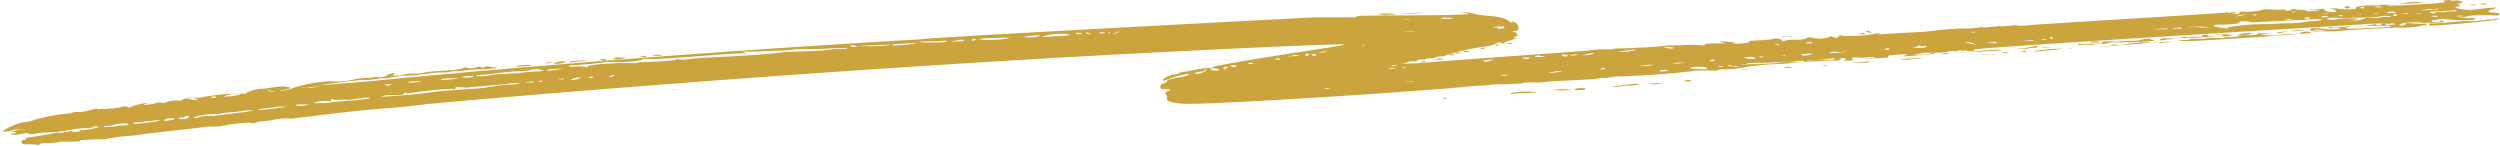 <svg xmlns="http://www.w3.org/2000/svg" viewBox="0 0 184.27 10.79"><defs><style>.cls-1{fill:#cca43d;}</style></defs><title>Asset 2</title><g id="Layer_2" data-name="Layer 2"><g id="katman_1" data-name="katman 1"><path class="cls-1" d="M144,3.77c-.61,0,0,0-1,.11-.4,0-.8,0-1,0a2.83,2.83,0,0,0-.8.15c-.2,0-.19.06.21,0,1,0,1-.21,1.19-.11.41.08-4,.36-4.58.39-.8,0-.8,0-.61,0a2.43,2.43,0,0,1,.8,0c0-.11-.4-.14-.6-.08-.4.07-.4,0-.8,0s-.4.07-.19.12c0,0,0,.1-.4.12-.2,0-.4,0-.2-.09s-.21-.1-.61-.08c-.8,0-2,.21-2.59.18l-.4,0c.2,0-.2.07-.4.08l-.6,0-1.4.07-.6,0c-.8,0-.59.13-1,.1-.2,0-.2.06.6,0l.4,0,1.6-.08s.19-.06.39-.07l1,0c.2,0,.6,0,.6-.08s0-.06.2,0c0,0,.2,0,.2,0a2.47,2.47,0,0,1,.6-.08,3.31,3.31,0,0,1,.8,0c.6,0,.39-.18.59-.14.61.08.21.21-.39.18-1.2.06-3.19.16-3.19.22l-1.6.08A14.91,14.91,0,0,0,128.4,5a9.73,9.73,0,0,1-1.2.11c-.4,0-.6,0-.6.09.21,0-1,0-1.6,0-1,.16-3,.31-4,.36l-1.4.07a4.7,4.7,0,0,0-1.2.12s0,0-.2,0c0,0-.2,0-.2,0s-.4.08-.6.09l-2.59.13a9.73,9.73,0,0,0-1.2.11l-.6,0c-.4,0-.6,0-.6,0s-.19.07-.39.08l-1,.05-.8,0c-.6.08-1,.1-1.4.12a6.51,6.51,0,0,0-1,.1c-.6.14.58-.24-.21,0-.19.06-9.77.76-16,1.07-1.8.09-3.2.16-4.2.15-.8,0-1.41-.19-1.42-.35.18-.33-.42-.46.17-.6.39-.18-.6-.07-.61-.18C85.4,6.12,86,6.15,86,6s.4-.18.59-.25c.8-.09,1.19-.27,1-.31a8.06,8.06,0,0,0-1.78.51c-.4-.08.58-.51.78-.46s.39-.24.79-.2A11,11,0,0,1,89.15,5c.4.14-.19.17.41.2s.19-.17,0-.16c-2.2,0,9.33-1.64,9.33-1.7-.21,0,1.19-.11-1-.05-3.6.12-7.39.31-11,.49C58.72,5.17,31.81,7.64,31.81,7.64c-.2,0-2.19.27-2.79.3-3,.2-6.57.7-7.57.81a4,4,0,0,0-1.2.06c-.39.12-1.19.11-1.39.23s-.6-.08-.6,0a14.6,14.6,0,0,0-2,.26c0,.05-.8,0-1.19.06-.2.06-4.58.49-5.18.63a14.72,14.72,0,0,0-1.79.2,2.47,2.47,0,0,1-.6.08,13.4,13.4,0,0,0-1.6.08c0,.11-.19.06-.79.09l-.6,0a4.68,4.68,0,0,1-.8.1l-.4,0a1,1,0,0,0-.39.07c0,.11-.2.12-.2.06-.41-.08-.6,0-1-.05-.21-.1-.22-.31.18-.33,0-.21.19-.12,1.38-.34,1-.15.6-.19,1.2-.16.2,0,.2,0,.19-.07-.2,0-.2,0,.2,0s0-.1.6,0c.4,0,.4,0,.4-.12a4.43,4.43,0,0,0,1.39-.23c0-.06-.41-.09-.4,0-.2.07-.4.13-.4.08a6.9,6.9,0,0,0-1.59.18,9.56,9.56,0,0,1-1.4.13,4.36,4.36,0,0,0-.8.09,1.15,1.15,0,0,1-.6,0c0-.05,0-.05-.4,0-.79.2-1,0-.8,0,.41,0,.4-.18,0-.11s.39-.18.79-.2c.2,0,.4-.07-.2,0-.8,0-.4.12-1,.15-.4,0-.59.19-.39.08A3.88,3.88,0,0,1,1.84,9a2.68,2.68,0,0,0,.79-.2,14.39,14.39,0,0,1,2.58-.45,1.15,1.15,0,0,1,.6-.09,2.76,2.76,0,0,0,.79-.14c.4-.08.6-.14.6-.09s0,.06.2,0A7.13,7.13,0,0,0,9,7.88a.47.47,0,0,1,.4,0c.21.09.21.09.21,0A6.19,6.19,0,0,1,11,7.56c.2,0,0,0-.2.07-.39.07-.19.17.6,0a1.61,1.61,0,0,1,.4-.08c.2,0,0,.11.4,0a2.5,2.5,0,0,1,.59-.13,1.86,1.86,0,0,1,.4,0c.2,0,.2-.06.4-.13s.19-.11.79-.09a2.53,2.53,0,0,0,.8-.09s1.19-.17,1.59-.19a13.08,13.08,0,0,1,1.4,0c-.2-.09.78-.41,1.19-.38.2,0,1-.15,1.39-.17a2.46,2.46,0,0,1,.6.07c0,.16,0,.11-.39.18s-.39.08-.39.08c.2,0,1-.11,1-.21A10.47,10.47,0,0,1,24.12,6a1.86,1.86,0,0,1,.4,0s.4,0,.6,0a4.84,4.84,0,0,0,1-.15,4.49,4.49,0,0,1,.79-.1,3.38,3.38,0,0,0,.8-.09c.2.1.8,0,.79-.09s.79-.26.6-.14-.19.17.21.15a1.77,1.77,0,0,0,.39-.07,2.08,2.08,0,0,1,.6-.09,5.65,5.65,0,0,0,.6,0,1.61,1.61,0,0,0,.4-.08c.59-.13,2.39-.12,2.79-.3s.2,0,.6,0a1.61,1.61,0,0,0,.4-.08c.39-.07.39-.07.39,0s0,.06.2,0,.2-.11.6,0c.61,0,.41.09-.79.15-.8,0-1.4.12-1.8.14l-.39,0c0,.06-.2.07-.6.09-1,0-1.39.17-1.6.13a3.21,3.21,0,0,1-.79.09c-1,0-1.2.17-1.2.12s-.79.14-.8.09c.2-.06-1.39.18-1.39.12s-3.79.41-3.19.38L27.12,6C47.65,4,67.82,2.9,67.82,2.9c.19-.12,29-1.62,29-1.62.2,0,1.8,0,2.6,0,.4,0,.6,0,.6-.09-.21-.09,8.61,0,8.2-.19s-1.6.08-.6-.08c.79-.09.81.17,2.21.26,1,.06,1.42.36,1.42.41s.41.14.21,0,.4.09.41.25.22.36-.18.44c-.6.08.41.14.21.15-.4,0,.21.15-.19.27-.2.07-.2.07,0,.11s0,0-.39.18c-.8.15-.19.33-.6.19s0-.05-1,.21a17.94,17.94,0,0,0-3.17.69c0,.06-.19.07-.39.08-.4,0-.2.11-.6.13-.59,0-.39.13-.79.1s-.19.17-.6.13-.59.19-.79.15c0-.05-.2,0,0,0,0,.06.21,0,1,0,5-.42,13-.92,13.17-1,.4-.07,1.4,0,1.4-.07.2-.06.8,0,1.8-.09.6,0,1.4-.07,2.39-.17l.8,0a6.81,6.81,0,0,1,1.4,0c.8,0-.2-.09.8-.14l.59,0c.6,0,.6,0,.2-.07-.61-.18,1.2,0,1,.06-.6.08,0,.05.6,0,1.19-.16-.61-.13,1.19-.22a8.63,8.63,0,0,0,1-.1c0-.05.2-.06.4,0,.61.08-.18.28.41.14a2.47,2.47,0,0,1,.6-.08l.4,0a2,2,0,0,0,.59-.09c.2-.17.8-.14.2-.06.4,0,.61.08.8.07,1-.05.59-.3,1-.11.61.18.19-.27.8-.09l.6,0a10.81,10.81,0,0,0,1.59-.14c.2-.11.8,0,.4,0-.59.08,0,0,2.8-.14,1.4-.07,1.19-.17,3.19-.27l.6,0c1.2-.06,1-.21,1-.1s1.19-.12,1.39-.07c0,.05,1.4-.13,1.2-.06s1,0,.8,0c0-.06,14-.86,14.57-.95s-.39.13.41,0c.59-.09.4,0,0,.1h.2c.4,0,.4,0,.4-.07s0-.11.39-.08a5.15,5.15,0,0,0,1.4-.17c.19-.07.8.06,1.4,0,.2,0,.2,0,.2.1.6,0,.39-.24.8-.1a4.54,4.54,0,0,0,1,0l1.6-.08c.2,0,.4,0,.4,0s.21.1,1.2.05c.2,0,.2-.07.2-.12-.2,0,.39-.13.79-.15.2,0,.6,0,1,0-.2-.1.8,0,1.2-.12.2,0,.6-.08.8-.09a4.69,4.69,0,0,1,1.2,0,18,18,0,0,1-1.8.09A3.21,3.21,0,0,0,176,.4c-.2.06.2,0,.8,0l2-.1c2.8-.19.4-.18,1.59-.29.6,0,.6,0,.4,0s-.19.12-.19.07c.79-.15,1.21.15.61.18-.4,0,.4.14,0,.21s-.2.12.21.21a4.38,4.38,0,0,0,1.2,0,11.56,11.56,0,0,1,1.19-.12c.2,0,.2,0,0,.11-.4.07-.39.13,0,.11s.4,0,0,0-.4,0-.4.07c.21.15.6,0,.81.18,0,.1,0,.1-.19.11a17.17,17.17,0,0,0-1.8,0c-.8.09-.4.18-.8.09-1-.05,1,.22.6.08V1.32c.4,0,.61.13.21.15a12.31,12.31,0,0,1-2-.06.93.93,0,0,0-.4,0c-.59.14-.6,0-.59.14s.6.08.6,0,.8.07-.2.12l-.4,0a6.13,6.13,0,0,1-.8,0,4.69,4.69,0,0,0-1,0c-.2,0-.6.08-.6.08-.19.12-.61-.13-.6,0h-.2a14.52,14.52,0,0,0-2,.05s-27.75,1.66-28.94,1.88c-.4.07-.6.08-.4.07s-.6-.07-.4,0C144.35,3.75,144.36,3.8,144,3.77ZM9.05,9.1a2.74,2.74,0,0,0-.79.15c-.2.06-.6,0-.6.08-.19.07,1,0,1-.05s.6,0,.8-.09C9.46,9.14,9.45,9.08,9.05,9.1Zm2.4-.22c-.8.09-.81,0-.8.09-.2.06-.6,0-.8.09-.39.18,1.4-.07,1.4-.07C11.85,8.91,12,8.79,11.45,8.88Zm1-.16c-.4.07-.59.24,0,.16S13,8.69,12.44,8.72Zm1.39-.18c-.4,0-.19.17-.39.13s-.6.14.2.1C14,8.69,14,8.53,13.83,8.54ZM14,7.31c.41.08.41.08.6,0,0,0,0,0-.4-.09C13.57,7.27,13.57,7.27,14,7.31Zm4.65.83c0-.05-.2,0-.6,0-1,.21-1.8.14-1.79.25.2,0-.6,0-1,.05a4.06,4.06,0,0,0-1,.21c0,.16.79-.15.79-.09s.6-.09.6,0l2-.26A4.75,4.75,0,0,0,18.62,8.14Zm-2.85-.92c.2,0,.19-.12,0-.11S15.37,7.24,15.77,7.22ZM17,7.1c1-.15.8-.2.4-.18a1.89,1.89,0,0,0-.8.15C16.36,7.13,16.56,7.12,17,7.1Zm3.25.8s-.4.07-.6.08a2.08,2.08,0,0,0-.6.09c-.19.11,1-.05,1-.05C22,7.81,20.41,7.84,20.21,7.9Zm-.46-1.2c.2.09.8.06.2,0C19.74,6.64,19.74,6.64,19.75,6.7Zm3.05,1s-.4,0-.6,0-.6,0-.4.08S22.8,7.77,22.8,7.66Zm-.06-1.22c1-.1,1-.16.19-.06C21.94,6.48,21.94,6.53,22.74,6.44Zm4,.76a4.36,4.36,0,0,0-.8.09c-.39.07-.6,0-.59,0s-.6.08-.8,0-.2,0-.2.06,0,.06-.2.07c-.6-.08-1.39.17-.79.14l.6,0c1.19-.16,2-.2,2-.2C27.79,7.25,27.38,7.17,26.78,7.2Zm10.57-1a3.31,3.31,0,0,0,1-.1,2.81,2.81,0,0,0-1,.05s-2.39.22-2.79.24c0,.11-1-.11-1,.05s0,.11-.19.07a26.24,26.24,0,0,0-3.19.32c-.2.06-.2.06-.2,0s0-.1-.2,0c0,.11-.2.12-.4.13l-.6,0a2.33,2.33,0,0,0-.59.08C27.58,7.21,30,7,30,7c1.6-.13,2.19-.27,2.39-.28s1.8-.14,2.6-.18,1.59-.24,2-.26Zm-8.81.07c.2,0,.39-.13.19-.12C28.33,6.16,28.34,6.32,28.54,6.31Zm.23.52c-.2.06,0,0,.2,0C29.57,6.9,29.16,6.81,28.77,6.83Zm1.36-.76c.4.09,1.59-.19.4-.07C30.13,6,29.93,6.08,30.13,6.07Zm3.59-.29c.2-.06-.2,0-.6,0-.2,0-.6,0-.6.08C32.33,6,33.72,5.78,33.72,5.78Zm1.19-.11c0-.11-.6-.08-.8,0S34.92,5.72,34.91,5.67Zm.2-.06a3.07,3.07,0,0,0,1-.06s.2-.06.4-.07l1.79-.09c.6-.14,2.4-.12,3-.31.4-.13,0,0-.4,0a2.47,2.47,0,0,0-.6.08c.21.1-.19.12-.4,0s-1,0-.79,0,0,0-.4.07c-.6,0-1.4.08-2.79.25C35.31,5.54,35.11,5.5,35.11,5.61Zm2-.69c.4,0,.4.09,0,0C36.88,5,36.68,4.89,37.08,4.92Zm1.59-.13c.8,0,.61.07-.19.11S38.08,4.82,38.67,4.79ZM39.34,6c-.2,0-1.2.12-.2.07C39.34,6.09,39.34,6.09,39.34,6Zm.4,0c0,.06,0,.06.2,0S39.73,5.91,39.74,6Zm.53-1.36c.19-.11.6-.08.2,0S40.08,4.77,40.27,4.65Zm.6,0a1.47,1.47,0,0,1,.8-.1C41.67,4.69,40.67,4.74,40.87,4.68Zm.66,1.14c-.8.09,0,.1.2,0C41.73,5.81,41.73,5.81,41.53,5.82ZM62.44,3.54s-.2,0-.6,0l-1.6.08-1,0-.4,0c-.4,0-.19.06-1.19.11-.6,0-1.4.07-2.6.08-.4,0-.4,0-.2.06s.21.1-.2.06c-2,.1-4.78.35-6.18.42l-.6,0c-.4,0-.6,0-.6.08a9.54,9.54,0,0,1-1.79.15l-.6,0c-.61-.08.8,0-2.79.24-.2,0-.4.13.4.09a2,2,0,0,1,.81.07c.2,0-.81-.18,2.18-.33l1,0c.4,0,.4,0,.4,0s.2-.06.4-.07c1,0,2.59-.13,2.59-.18-.2-.05,0-.06.4,0,.6,0,.2-.07,2.2-.17,1.59-.08,3.59-.18,5.18-.36-.2-.05,1-.05,2.4-.12a11,11,0,0,0,1.4-.13C62,3.56,62.45,3.65,62.44,3.54Zm-20.37,1c.19-.12,2.19-.11.4,0C41.87,4.62,41.87,4.62,42.07,4.51Zm.66,1.19c-.21-.09-1.19.28-.2.12C42.73,5.76,42.93,5.69,42.73,5.7Zm1-.1c-.2,0-.59.14-.19.12C43.73,5.76,43.72,5.6,43.72,5.6Zm.54-1.2c-.2-.1.4-.13.4,0S44.46,4.44,44.26,4.4Zm.86,1.13s-.39.13-.19.12C45.33,5.63,45.32,5.52,45.12,5.53Zm.54-1.31c.59,0,.6,0,0,.11C44.86,4.42,45.26,4.24,45.66,4.22Zm1.59-.08c.2-.06.4-.07.4,0C47.46,4.24,47.06,4.2,47.25,4.14Zm.8-.09a2,2,0,0,1,.8,0C48.85,4.11,48.05,4.15,48.05,4.05ZM50,6.62s0,0-.4,0S49.78,6.58,50,6.62ZM64,3.35c-.79,0-.79.15-1,0-.41-.08-.4.13,0,.11a1.91,1.91,0,0,0,.4-.07c0,.05,0,0,.4,0C64.44,3.49,67.43,3.18,64,3.35Zm2.2-.11c-.2,0-.4,0-.4.08s.41,0,.61,0c.4,0,.79-.09,1-.1C67.83,3.11,66.83,3.21,66.23,3.24ZM69,3.05l-.6,0c-.8,0-1,.1.4.08.8,0,1-.05,1-.1S69.62,3,69,3.05Zm-.35,1.08c-.2,0-1,0-.4,0ZM70.42,3c-.79.09.41.08.6,0S71,2.89,70.42,3Zm1.4-.13c-.2,0-.39.18,0,.11C72,2.9,72,2.84,71.82,2.85Zm.6,0c-.6,0,0,.11.8.07a6.78,6.78,0,0,0,1-.1C74.82,2.7,73.82,2.81,72.42,2.82ZM76,2.75c.2,0,.6-.08.6-.08C77,2.49,74.42,2.78,76,2.75Zm2.79-.19c0-.06-.4-.09-.8-.07a4,4,0,0,0-1,.16c-.6.19.6,0,1.4,0C78.62,2.62,78.82,2.61,78.81,2.56Zm.8-.15c-.41,0-.4.13,0,.11C79.81,2.51,79.81,2.51,79.61,2.41Zm.6,0c-.41-.08,0,.16.2.1C80.41,2.53,80.41,2.48,80.21,2.43Zm1-.05c-.21,0-.2.12,0,.11S81.61,2.36,81.21,2.38Zm.6,0c0-.1-.2.12,0,.11Zm.6,0s-.6.19-.2.12C82.41,2.38,82.61,2.31,82.41,2.32Zm6.35,2.89a1.94,1.94,0,0,0-.4.07c-.2,0-.39.13-.19.12a1.14,1.14,0,0,0,.59-.14C89,5.14,89,5,88.76,5.21Zm1.79-.31c-.21-.09-.6.19-.2.17.2,0-.2-.09.2-.11Zm.19-.06c.21.1.21.1.4,0S90.74,4.79,90.74,4.84ZM92.4,1.93c-.4,0-1,.05-.2,0Zm-.26,2.79c.2,0,.2,0,.19-.07S91.73,4.63,92.14,4.72Zm2-.32c.21,0,.21,0,.2-.06S93.72,4.32,94.12,4.4Zm1.19-.32s-.2.06-.2.06c-.2,0-.39.07.2,0C96.31,4.13,95.3,4,95.31,4.08ZM96.51,4c-.21-.2-.4.18-.2.12S96.51,4,96.51,4Zm.4,0c-.41-.08-.2.12,0,.11S96.91,3.94,96.91,3.94Zm.79-.14c.19-.12,0-.11-.4,0S97.7,3.85,97.7,3.8Zm.53,2.64c-.2,0-1,0-.4.07C98,6.5,98.23,6.49,98.23,6.44Zm2.44-3.22c-.2,0,0-.11-.39.18h0C100.48,3.34,100.68,3.27,100.67,3.22ZM102.16,1c1,0,.81.06.41.08a4.28,4.28,0,0,1-.8,0C101.56,1,101.56,1,102.16,1Zm.8,4c-.4,0-1,0-.39.07C103,5,103,5,103,5Zm-.4-.14s.2,0,.4,0S102.55,4.73,102.56,4.84Zm1.27-2.52.6,0a5.87,5.87,0,0,0-1.2,0C102.83,2.31,103.23,2.35,103.83,2.32ZM103.57,5c0-.11-.41,0-.2,0S103.57,5.1,103.57,5Zm0-3.53c.8,0,.2-.06-.2,0ZM104,6c-.4.08-.61-.07-.4,0,0,.11.6,0,.8,0C104.42,6,104.22,6,104,6Zm.15-5a6.13,6.13,0,0,1-.8,0c-.21,0,1.79-.09,1.59-.08A6,6,0,0,1,104.17,1Zm.77,3.48c.2,0,.21.1-.19.12C104.55,4.63,104.94,4.5,104.94,4.5Zm1-.1c-.6,0-.6,0,0-.05S106.54,4.42,105.94,4.4Zm.55,2.91s-.2,0,0-.06C106.47,7.09,106.68,7.24,106.49,7.31Zm.1-6c-.4,0-.6.14.2.1.4,0,.4,0,.2-.06A.91.91,0,0,0,106.59,1.32Zm.53,2.7c.41.09-.39.13-.2,0Zm.6-.08c-.4.07-.4.07-.4,0S107.92,3.87,107.72,3.94Zm.59-.14c-.19.12-.39.07-.4,0C108.11,3.76,108.51,3.74,108.31,3.8Zm1.19-.27s0,.1-.19.11C108.9,3.61,109.3,3.48,109.5,3.53Zm.24.89c-.39.13-.6,0-.39.07q0,.16.6,0C110.14,4.35,110.14,4.35,109.74,4.42Zm.49-2.37c.2,0,.2,0,.2.09.21.1,1-.21,0-.16C110,2,110,2,110.23,2.05Zm.26,1.27c0,.05-.39.18-.2,0C110.29,3.27,110.29,3.27,110.49,3.32Zm.11,2.23c0,.06.41.09.6,0A1.81,1.81,0,0,0,110.6,5.55Zm.89-2.34c0,.11-.6.09-.2,0C111.28,3.17,111.48,3.16,111.49,3.21Zm1.78,3.6c0,.05-.2.06-.6.08a9.5,9.5,0,0,0-1.2.06c-.19.06-.2-.1.4-.13A5.68,5.68,0,0,1,113.27,6.81Zm-.53-2.54c-.2,0-.8,0-.4.07S112.74,4.32,112.74,4.27Zm.79-.15c-.39,0-.59.14,0,.11S113.94,4.16,113.53,4.12ZM115,5.23a3.28,3.28,0,0,0-.59.08c-.4.07-.4.07,0,.05S115.39,5.21,115,5.23Zm.87,1.39a5.54,5.54,0,0,1-1.4,0A6,6,0,0,1,115.86,6.62ZM115.33,4c-.2,0-.39.13,0,.16C115.54,4.18,115.73,4.07,115.33,4Zm.8,0c-.79.1-.19.17.2,0C116.33,4,116.33,4,116.13,4Zm.73,2.58c-.2.07-.79.1-.8,0S117.06,6.46,116.86,6.57ZM116.93,4c-.4.08-.4.08,0,.06C117.73,4,117.52,3.82,116.93,4ZM118.19,5s-.4.13-.2.12C118.39,5.11,118.38,5,118.19,5Zm1.86,1.3a4.16,4.16,0,0,0-.79.09.93.93,0,0,1-.4,0,10.71,10.71,0,0,1,2-.21C120.85,6.27,120.45,6.29,120.05,6.31Zm.47-2.64c-.2,0-1.59.18-1.19.16l.6,0C120.32,3.73,120.72,3.71,120.52,3.67Zm1.26,1.11a6.78,6.78,0,0,0-1,.1s.4,0,.6,0C122,4.77,122,4.77,121.78,4.78Zm.27,1.43a1.55,1.55,0,0,1-.4,0c-.41-.08,0,0,.39-.07l.4,0C122.84,6,122.65,6.18,122.05,6.21Zm.75-1.06c-.4,0-.8.15-.2.12S123,5.2,122.8,5.15Zm.52-1.62c0-.06-1-.06-.6,0S123.32,3.63,123.32,3.53Zm.45,1.09c-1,.11,0,.11.4,0C124.17,4.6,124,4.61,123.77,4.62ZM124.44,6c-.4,0-.4-.08,0-.1S124.64,6,124.44,6Zm1.36-1c0-.06-.41-.09-.61-.08-.6,0-1,.16,0,.16C125.6,5.12,126,5.1,125.8,5.06Zm.57-.57c.2-.06-.4,0-.4,0S126.17,4.56,126.37,4.49Zm.62.45c-.2,0-.8,0-.4,0A.77.77,0,0,0,127,4.94Zm.6-.08c-.4,0-.4.07.2.1S128.19,4.83,127.59,4.86Zm1.21.26s-.19.06-.39.07C128,5.16,128.6,5.13,128.8,5.12Zm.56-.83a2.16,2.16,0,0,0-.8,0C128.77,4.37,129.37,4.4,129.36,4.29Zm.2-.06c.2.09.4.08.4,0C130.16,4.14,129.56,4.17,129.56,4.23Zm1.56-.93c-.21,0-1,.05-.4,0A.94.94,0,0,0,131.12,3.3Zm.44.83c-.21,0-.8,0-.4,0S131.76,4.22,131.56,4.13Zm.33-1.41c.4.09.2.1-.4,0C131.09,2.71,131.49,2.69,131.89,2.72ZM131.8,5c-.8,0,0-.11.2-.06S132,5,131.8,5Zm1.35-1a.94.94,0,0,0-.4,0c0,.11.41.14.8,0C133.75,3.91,133.35,4,133.15,3.94Zm0-.8.2,0C133.91,3.15,133.51,3.07,133.11,3.14Zm1.48,1.64c-.8,0,.2-.07.4-.08S135,4.76,134.59,4.78Zm1.16-1c-.8,0-.41-.09-.8,0C134.16,4.05,137,3.75,135.75,3.81Zm2,.75c-.2.07-2.4.07-.61,0C137.58,4.52,137.78,4.51,137.79,4.56Zm-.71-2.1c.2-.06.4-.07.4,0C137.29,2.56,136.88,2.53,137.08,2.46Zm.59-.19c.2,0,.41.14.21.1C137.48,2.39,137.47,2.28,137.67,2.27Zm1.27,1.38c.4,0,.4-.13.2-.12C139.14,3.53,138.74,3.66,138.94,3.65Zm.23.47c-.2.17,1,0,1.2,0s-.21,0,.19-.11S139.16,4.07,139.17,4.12Zm2.41.14.6,0-.4,0a9.75,9.75,0,0,0-1.2.12l-.6,0A12.75,12.75,0,0,1,141.58,4.26Zm.15-.86c-.2,0-.2,0-.2-.09-.4.07,0,.1-.59.19-1,0,.6,0,.8,0C142.13,3.38,142.13,3.38,141.73,3.4Zm1.44.78c-.8,0,0,0,.2,0Zm.39-.28c.2,0,0,.05-.2.06C142.76,4,143.36,3.91,143.56,3.9Zm.81.17c.2,0-.8,0-.4,0Zm3-.42c.6,0,0,.06-2.19.17-1.2.06-1.2.11,0,0C146.15,3.71,147,3.67,147.35,3.65Zm-1.82-.38c.2,0-.21-.21-.61-.19C144.72,3.09,145.13,3.23,145.53,3.27Zm0,.42c-.19.06-.59.08-.6,0S145.75,3.63,145.55,3.69Zm-.26-1.32c.6,0,.19-.12-.21,0C144.88,2.34,145.08,2.33,145.29,2.37ZM145.77,4s-.8,0-.4,0A1.85,1.85,0,0,1,145.77,4Zm1,0c-.4.07-1.21-.05-.4,0S147.17,3.93,146.77,4Zm.16-.81c.2,0,.4,0,.19-.06C147.12,3,145.93,3.19,146.93,3.14Zm1,.7c.21,0-.8,0-.4,0A.78.78,0,0,1,148,3.84Zm1.59-.3-.8,0h-.2c1.6-.08,1.39-.28,1.59-.18S150.15,3.51,149.55,3.54Zm-.67-1.46c.4,0,.4,0,.2,0S148.28,2.11,148.88,2.08Zm.48,1.69c-.6,0-.2-.1,0-.06C150,3.74,149.76,3.75,149.36,3.77Zm.16-.81c.4,0,.6-.08.2-.06S148.72,3,149.52,3Zm2.23.58c1.2-.06-1.79.25-1.79.2s.2-.07,1.19-.17Zm-1.23-.63c.4,0,.59-.14,0-.05C150.12,2.88,150.12,2.93,150.52,2.91Zm.63.5c.4,0-.8.09-.6,0Zm0-.59c.2,0,.19-.06.19-.11C151.11,2.61,151.12,2.88,151.12,2.82Zm1.83.66s-.79.09-.4,0Zm1.39-.23-.8,0c-.6,0-.4,0-.4,0,.19-.12,0-.16.2-.07a3.57,3.57,0,0,0,.8,0c.4,0,1,0,.8-.1,0-.1.19-.06.79-.09l.4,0a3.56,3.56,0,0,0-.79.15A5.46,5.46,0,0,1,154.34,3.25Zm.39-.18a4.25,4.25,0,0,1-.8,0A2.16,2.16,0,0,1,154.73,3.07Zm3.21.11c-1,0-3,.25-3,.2.2-.06.8,0,.79-.15a2.76,2.76,0,0,0,.8,0C158.13,3,159.14,3.17,157.94,3.18Zm.59-.3c.4.09.4.09-.4.13l-1.19.06c-.61-.08-.2.06-.8,0-1,.05.59-.14,1-.11C158.13,3,157.72,2.81,158.53,2.88Zm.61.24c-.2,0-.4,0-.4,0s0-.05.4,0a3.21,3.21,0,0,0,.79-.09C160.34,3,159.74,3.09,159.14,3.12Zm.15-1c.6,0,.8-.1,0-.06S158.69,2.18,159.29,2.15Zm.24.79c-.59.08-.41-.2.4-.13S159.93,2.86,159.53,2.94Zm1-.85c.2,0,.4,0,.2-.07C160.29,2,159.69,2.18,160.49,2.09Zm9.83.3c0,.06-5.79.46-8.38.59a10.88,10.88,0,0,1-1.4,0c.19-.11.6,0,.79-.09s1,0,1.2-.06c0-.11,1.4,0,1.4-.07s.6,0,1-.1a2,2,0,0,1,.59-.09l.4,0c.2,0,.4,0,.4-.07s.2-.06.4-.07l.79,0c-1,.1-1.19.11-.59.13a5.18,5.18,0,0,0,1.2,0c0-.11,1.2,0,1.4-.13C169.51,2.33,170.31,2.29,170.32,2.39Zm-9.2.31c-.19.06.4,0,.6,0,.4,0,.6,0,.6-.08-.2-.1.4-.08.4,0-.4.07,2-.05-1,.15-1,0-1.6.08-.81-.06C161.32,2.63,161.32,2.63,161.12,2.7Zm1-.69.6,0c.2,0-.21-.1-1-.06C160.49,2,161.89,2,162.09,2Zm1.4,0c1,.11.6.08.6,0a15,15,0,0,1,3-.25l1.4-.07a7,7,0,0,0,1.6-.14c.4,0,1-.05,1-.15l-.6,0-4.19.21-1.2.06a8.48,8.48,0,0,1-1.6.13C163.28,1.79,162.89,1.91,163.49,2Zm0,.53c-.81-.06.39-.07.8,0s.4,0-.2.11c-.4,0-.6,0-.6,0S164.32,2.59,163.52,2.52Zm1.33-1.35c.79-.14.79-.14.59-.13a2.33,2.33,0,0,0-.59.08C164.45,1.19,164.45,1.19,164.85,1.17Zm1.07,1.29s-1.59.24-.8,0C165.71,2.41,165.91,2.4,165.92,2.46Zm-.85-.87c-.59.08.61.08.8,0A2.08,2.08,0,0,0,165.07,1.59Zm1-.48c.4-.07.19-.17-.2,0C165.65,1.13,165.65,1.13,166.05,1.11Zm2.07,1.29c-.4,0-.6,0-.41,0C168.11,2.29,169.11,2.3,168.12,2.4Zm.55-.94s.39-.12,0-.1S168.47,1.47,168.67,1.46ZM169,.91c.4,0,.2-.12-.2,0C168.64.88,168.84.87,169,.91Zm.27,1.32c.4,0,.8,0,.8,0a9.41,9.41,0,0,1-1.2.06C168.91,2.25,169.11,2.24,169.31,2.23Zm.56-.88a.55.55,0,0,0,.4,0C170.46,1.27,169.86,1.24,169.87,1.35ZM170,.81c.2.09,1.79-.15.4-.08C170,.7,169.84.76,170,.81Zm8.86,1a7,7,0,0,1-2.19.22l-1.4.07c-1,.05-2.2.11-3.19.21l-.8,0c-.6,0-1,.05-1-.16.19-.22,1.2.1,2,0,.6-.09-.21-.15-.4-.09,0,.06-.2,0-.2,0C171.5,2,171.5,2,172.1,2l.6,0c.4,0,0,0,.4-.07.2,0,.2,0,0,.05-.59.19.41.14,1.41.09l1.4-.07c.2,0,.79-.15-.41-.09l-.8,0L173.3,2a7,7,0,0,0,1.6-.19c.19-.06.39-.07.2,0s.6.08.4,0c0,0,0-.05.19-.06.41,0,0,.11.21.1a8.28,8.28,0,0,0,1-.11c1-.1,1.41.09,1.81,0C178.9,1.75,178.9,1.75,178.9,1.8Zm-7.39.43s-1-.11-1,0a4.69,4.69,0,0,0,1,0Zm-.25-.95c.2,0,.6-.14.2-.12S171.06,1.29,171.26,1.28Zm.19-.28h.2C171.65.94,170.85,1,171.45,1Zm0-.21a1.6,1.6,0,0,0,.8.07s0-.22-.61-.24C171.23.64,171.23.69,171.44.79Zm.63.5c-.8,0-.6.19,0,.16a1.94,1.94,0,0,1,.4-.07,7,7,0,0,1,1.4,0l-.2.07c-.6,0-.6,0,0,.05a1.3,1.3,0,0,0,.59-.14,1.12,1.12,0,0,1,.4-.07,4.15,4.15,0,0,0,.8,0c.19-.12.8,0,.79-.09a2,2,0,0,0-.8,0c0,.06-1.6.08-2.4.12l-.4,0Zm.59-.08s.2-.12-.2-.1C172.26,1.12,172.46,1.22,172.66,1.21Zm.17-.65c0-.11.39-.18.4,0C173,.66,173,.66,172.83.56Zm1,.48c.6,0,.19-.06,0,0Zm.37-.5s0-.05.2-.06c.4,0-.4,0-.4.07S174.44.64,174.23.54Zm1,0c.8,0,.2-.12-.2-.05C174.83.51,175,.5,175.23.55Zm0,.42h.2C175.25.92,174.65,1,175.25,1Zm1.4-.07c0-.05-.4-.08-.6,0S176.45,1,176.65.9Zm-.19.17c0,.11,0,.11.21.1S176.65,1,176.46,1.07Zm.83.65c-.2,0-.59.19-.19.17S177.29,1.72,177.29,1.72Zm0-.69c.4,0,.39-.12,0-.05S176.86,1.05,177.26,1Zm.79-.2c.2,0,.6-.08,1.4-.12.39,0,.39-.13.19-.06s-.4,0-.4,0a4.64,4.64,0,0,0-.6.09A2.74,2.74,0,0,1,178.05.83Zm.21.15c.6,0,.19-.06-.2,0C178.06.94,178.06,1,178.26,1Zm5.83.46c-.4.12-3.59.39-4.59.44-.4,0-.4,0-.4-.09s0-.05.4-.07c.6,0,1.39-.12,2.19-.16l.4,0c.8,0,1.4-.13,1.4-.13.4,0,.6,0,.4,0S184.48,1.26,184.09,1.44ZM179.46.92c-.21-.09.6,0,.6,0s.19-.06.59-.08c.2,0,.4,0,.4-.07.2-.07,0,0-1,.05C178.05.83,179.87,1.11,179.46.92Zm.21.26c-.2-.05-.8,0-.2.06C179.67,1.23,179.67,1.23,179.67,1.18Zm1.4,0s0,.05.2,0C181.87,1.17,181.47,1.14,181.07,1.16Zm1.36-.81c.2,0,0,.05-.2,0C181.63.39,182.43.29,182.43.35Zm.8-.1c.2,0,0,.06-.2.07C182.43.29,183.23.25,183.23.25Z"/></g></g></svg>